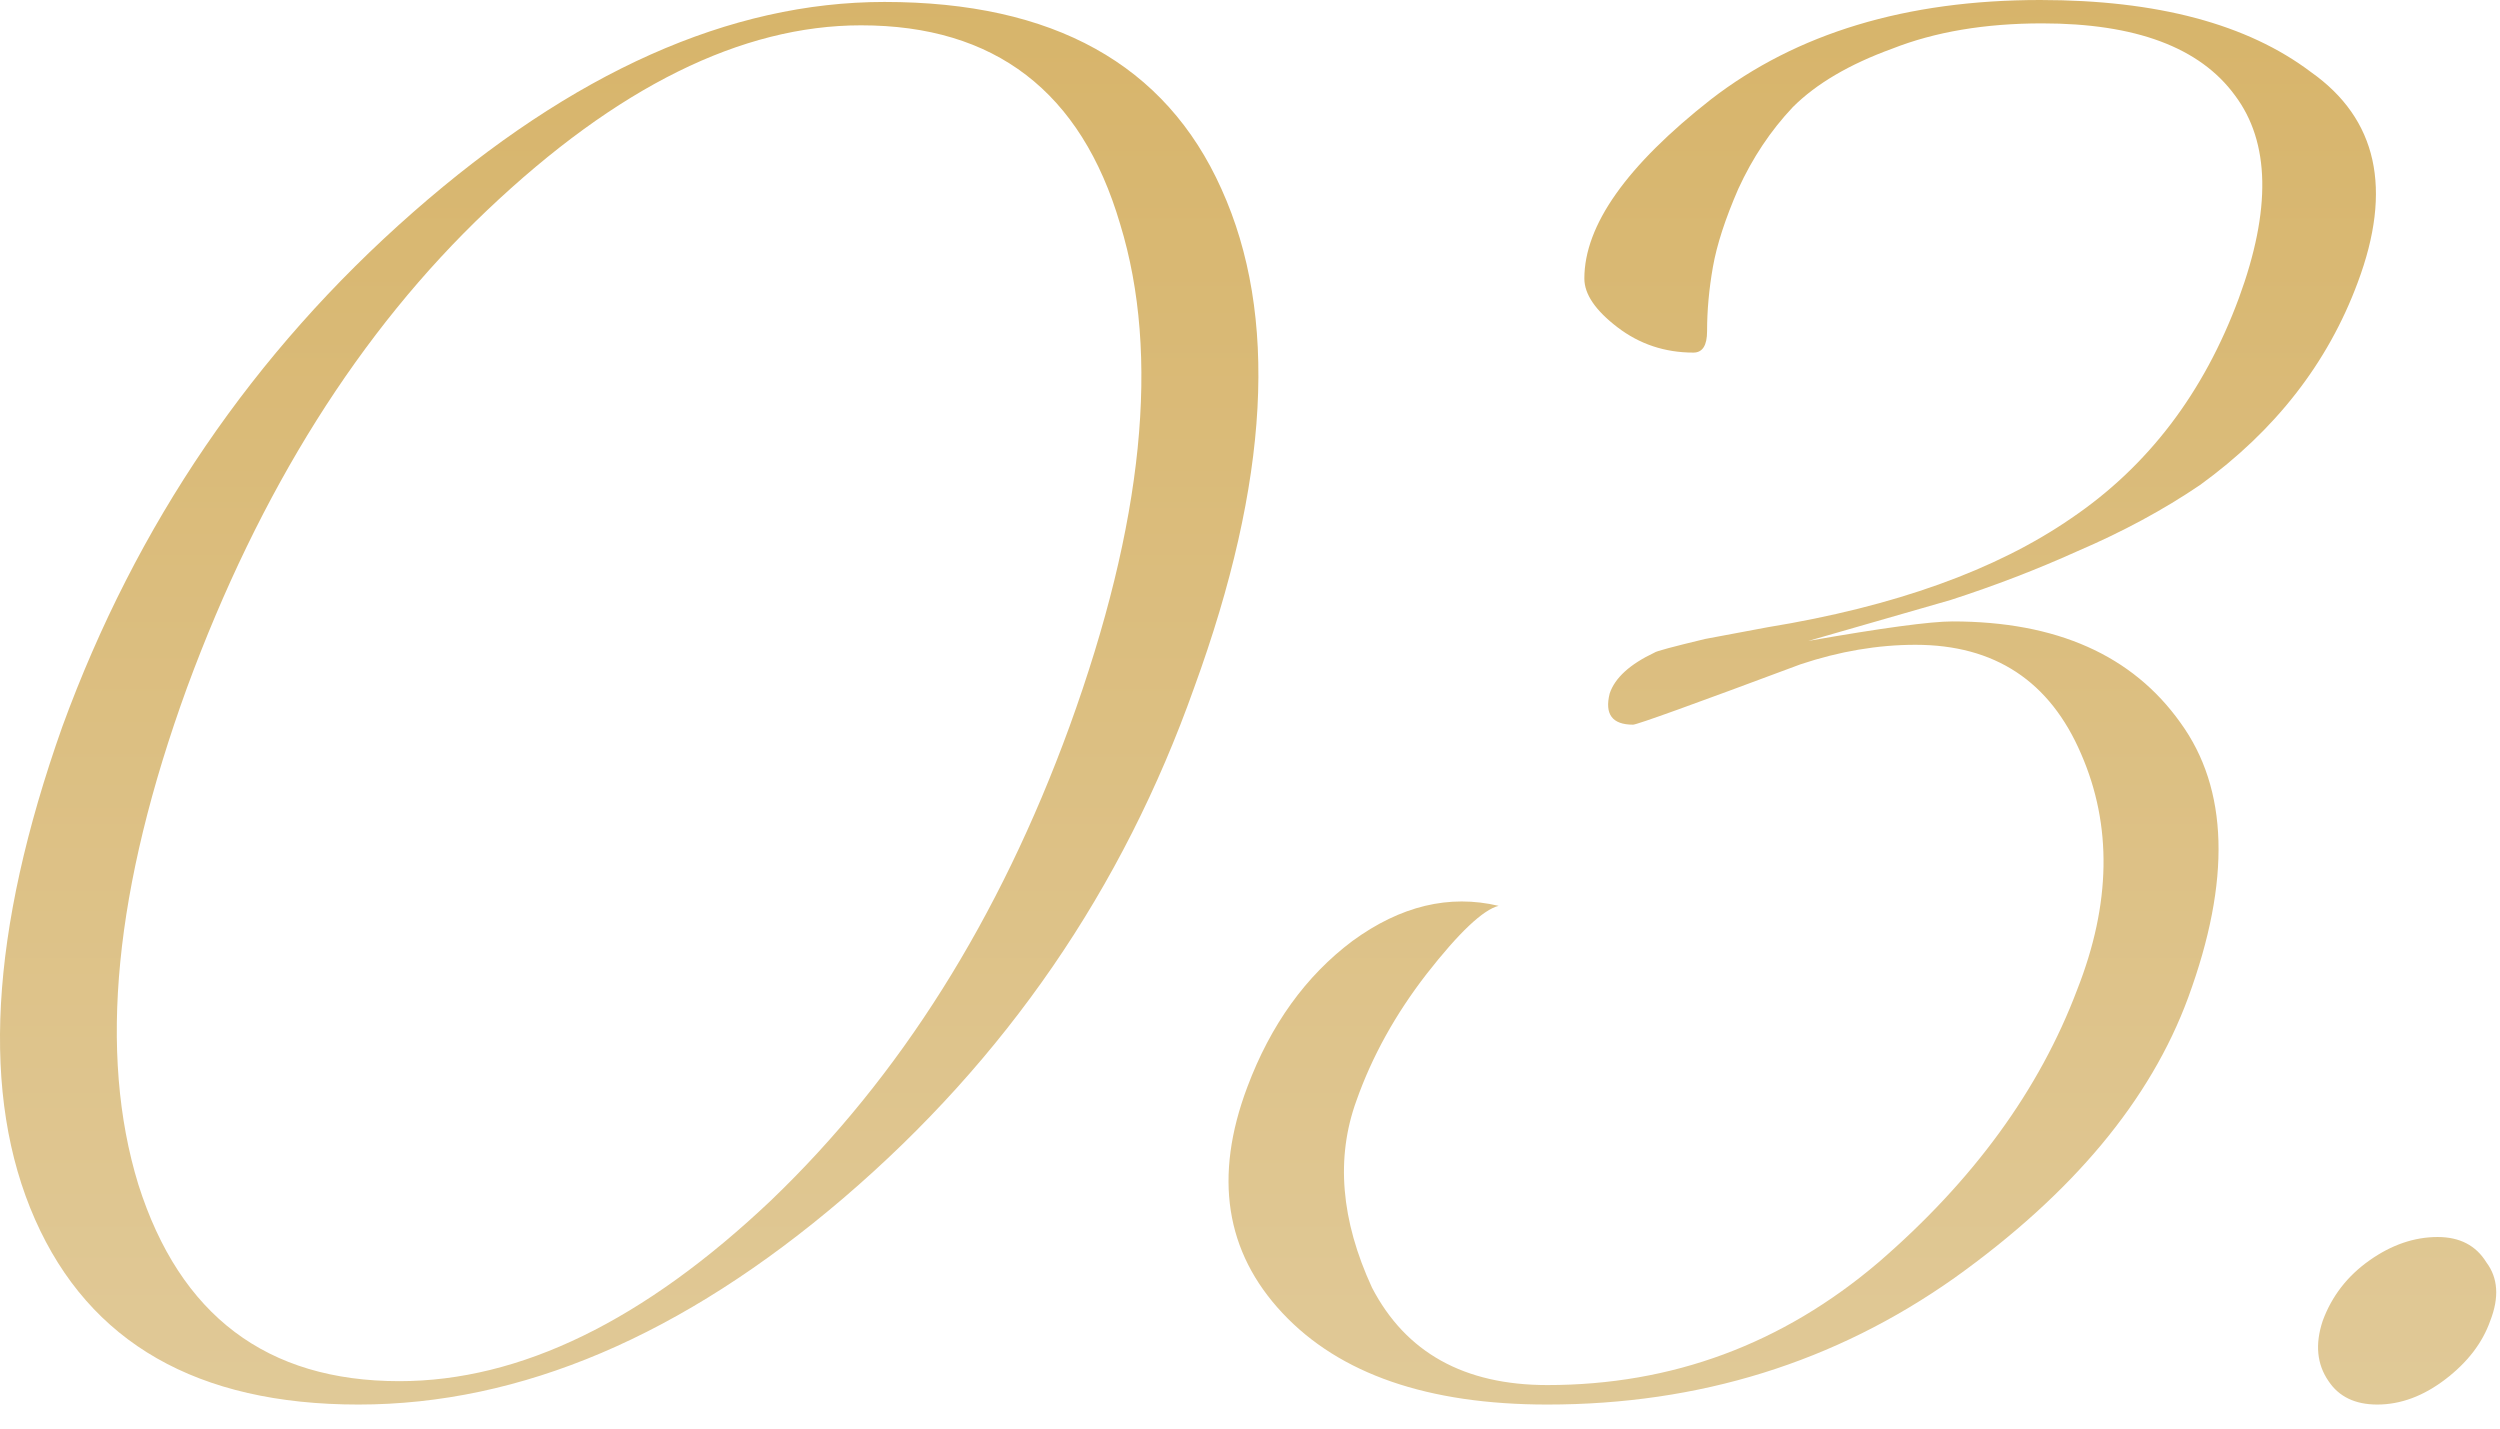 <?xml version="1.0" encoding="UTF-8"?> <svg xmlns="http://www.w3.org/2000/svg" width="77" height="44" viewBox="0 0 77 44" fill="none"><path d="M11.04 43.26C6.08 43.26 2.76 41.36 1.08 37.56C-0.6 33.76 -0.32 28.7 1.92 22.38C4.2 16.14 7.8 10.86 12.72 6.54C17.64 2.22 22.48 0.06 27.24 0.06C32.44 0.06 35.9 1.98 37.62 5.82C39.38 9.7 39.1 14.82 36.78 21.18C34.58 27.38 30.98 32.62 25.98 36.9C21.02 41.14 16.04 43.26 11.04 43.26ZM12.3 42.54C16.02 42.54 19.84 40.68 23.76 36.96C27.72 33.16 30.78 28.3 32.94 22.38C35.22 16.1 35.74 10.94 34.5 6.9C33.3 2.82 30.64 0.78 26.52 0.78C22.84 0.78 19 2.68 15 6.48C11.08 10.2 8 15.1 5.76 21.18C3.52 27.34 3.02 32.44 4.26 36.48C5.54 40.52 8.22 42.54 12.3 42.54Z" fill="url(#paint0_linear_509_45)"></path><path d="M62.838 0C66.438 0 69.218 0.74 71.178 2.22C73.218 3.66 73.698 5.82 72.618 8.7C71.698 11.18 70.078 13.26 67.758 14.94C66.638 15.7 65.378 16.38 63.978 16.98C62.738 17.54 61.438 18.04 60.078 18.48L55.698 19.74C57.978 19.34 59.458 19.14 60.138 19.14C63.338 19.14 65.678 20.18 67.158 22.26C68.638 24.3 68.718 27.12 67.398 30.72C66.238 33.88 63.838 36.76 60.198 39.36C56.518 41.96 52.338 43.26 47.658 43.26C43.978 43.26 41.258 42.32 39.498 40.44C37.738 38.56 37.378 36.24 38.418 33.48C39.138 31.56 40.218 30.06 41.658 28.98C43.138 27.9 44.638 27.54 46.158 27.9C45.678 28.02 44.938 28.72 43.938 30C42.978 31.24 42.258 32.54 41.778 33.9C41.138 35.66 41.298 37.58 42.258 39.66C43.298 41.66 45.098 42.66 47.658 42.66C51.498 42.66 54.898 41.4 57.858 38.88C60.778 36.36 62.818 33.56 63.978 30.48C65.018 27.84 65.058 25.42 64.098 23.22C63.138 20.98 61.438 19.86 58.998 19.86C57.838 19.86 56.658 20.06 55.458 20.46C52.138 21.7 50.418 22.32 50.298 22.32C49.658 22.32 49.418 22 49.578 21.36C49.738 20.88 50.198 20.46 50.958 20.1C50.998 20.06 51.518 19.92 52.518 19.68L54.438 19.32C58.358 18.68 61.478 17.56 63.798 15.96C66.158 14.36 67.878 12.1 68.958 9.18C69.958 6.46 69.918 4.38 68.838 2.94C67.758 1.46 65.778 0.72 62.898 0.72C61.138 0.72 59.598 0.98 58.278 1.5C56.958 1.98 55.938 2.58 55.218 3.3C54.538 4.02 53.978 4.86 53.538 5.82C53.138 6.74 52.878 7.54 52.758 8.22C52.638 8.9 52.578 9.56 52.578 10.2C52.578 10.64 52.438 10.86 52.158 10.86C51.278 10.86 50.498 10.6 49.818 10.08C49.138 9.56 48.798 9.06 48.798 8.58C48.798 6.94 50.098 5.1 52.698 3.06C55.338 1.02 58.718 0 62.838 0Z" fill="url(#paint1_linear_509_45)"></path><path d="M73.22 43.26C72.54 43.26 72.04 43.02 71.72 42.54C71.36 42.02 71.3 41.4 71.54 40.68C71.82 39.92 72.3 39.3 72.98 38.82C73.66 38.34 74.36 38.1 75.08 38.1C75.76 38.1 76.26 38.36 76.58 38.88C76.94 39.36 76.98 39.96 76.7 40.68C76.46 41.36 76 41.96 75.32 42.48C74.64 43 73.94 43.26 73.22 43.26Z" fill="url(#paint2_linear_509_45)"></path><defs><linearGradient id="paint0_linear_509_45" x1="42.342" y1="-0.526" x2="42.342" y2="59.558" gradientUnits="userSpaceOnUse"><stop stop-color="#E4D1A8"></stop><stop offset="0" stop-color="#D7B46A"></stop><stop offset="1" stop-color="#E4D1A8"></stop></linearGradient><linearGradient id="paint1_linear_509_45" x1="42.342" y1="-0.526" x2="42.342" y2="59.558" gradientUnits="userSpaceOnUse"><stop stop-color="#E4D1A8"></stop><stop offset="0" stop-color="#D7B46A"></stop><stop offset="1" stop-color="#E4D1A8"></stop></linearGradient><linearGradient id="paint2_linear_509_45" x1="42.342" y1="-0.526" x2="42.342" y2="59.558" gradientUnits="userSpaceOnUse"><stop stop-color="#E4D1A8"></stop><stop offset="0" stop-color="#D7B46A"></stop><stop offset="1" stop-color="#E4D1A8"></stop></linearGradient></defs></svg> 
